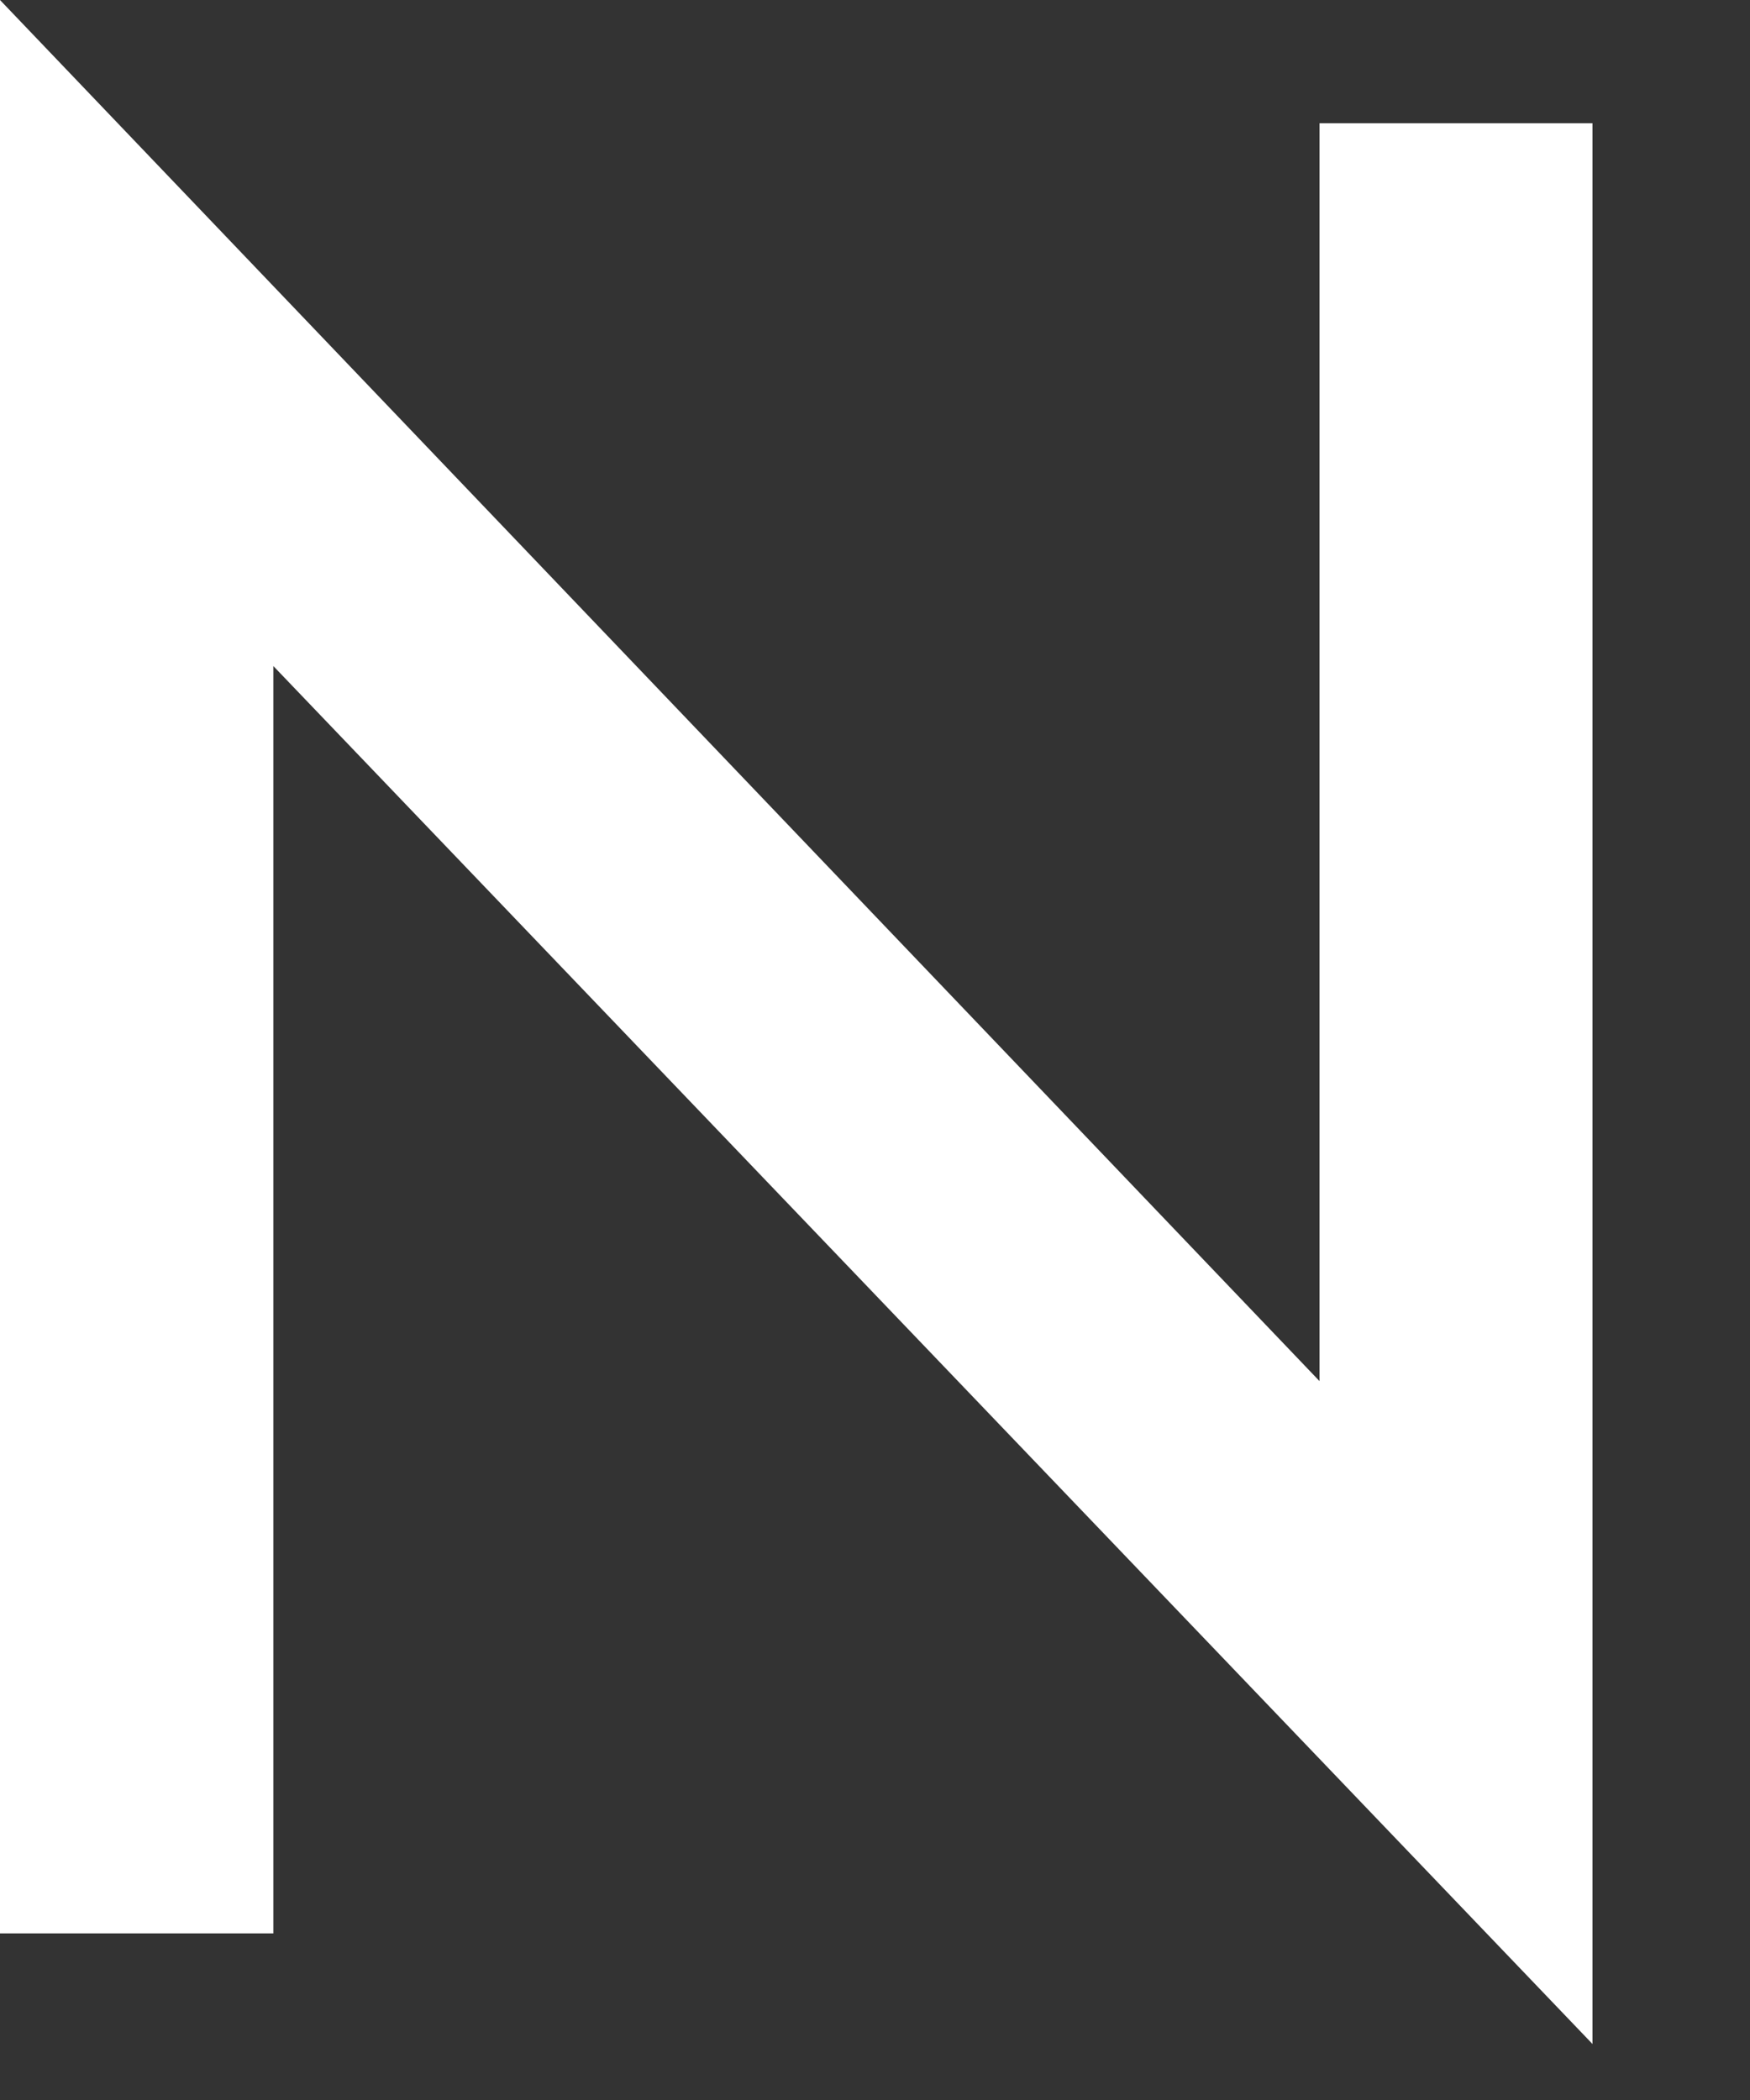<?xml version="1.0" encoding="utf-8"?>
<svg xmlns="http://www.w3.org/2000/svg" fill="none" height="100%" overflow="visible" preserveAspectRatio="none" style="display: block;" viewBox="0 0 5 6" width="100%">
<rect x="0" y="0" width="5" height="6" fill="#333333" stroke="none"/>
<path d="M0.781 1.903L4.55 5.84V0.352H3.77V3.946L0 0V5.524H0.781V1.903Z" fill="white" id="Vector"/>
</svg>